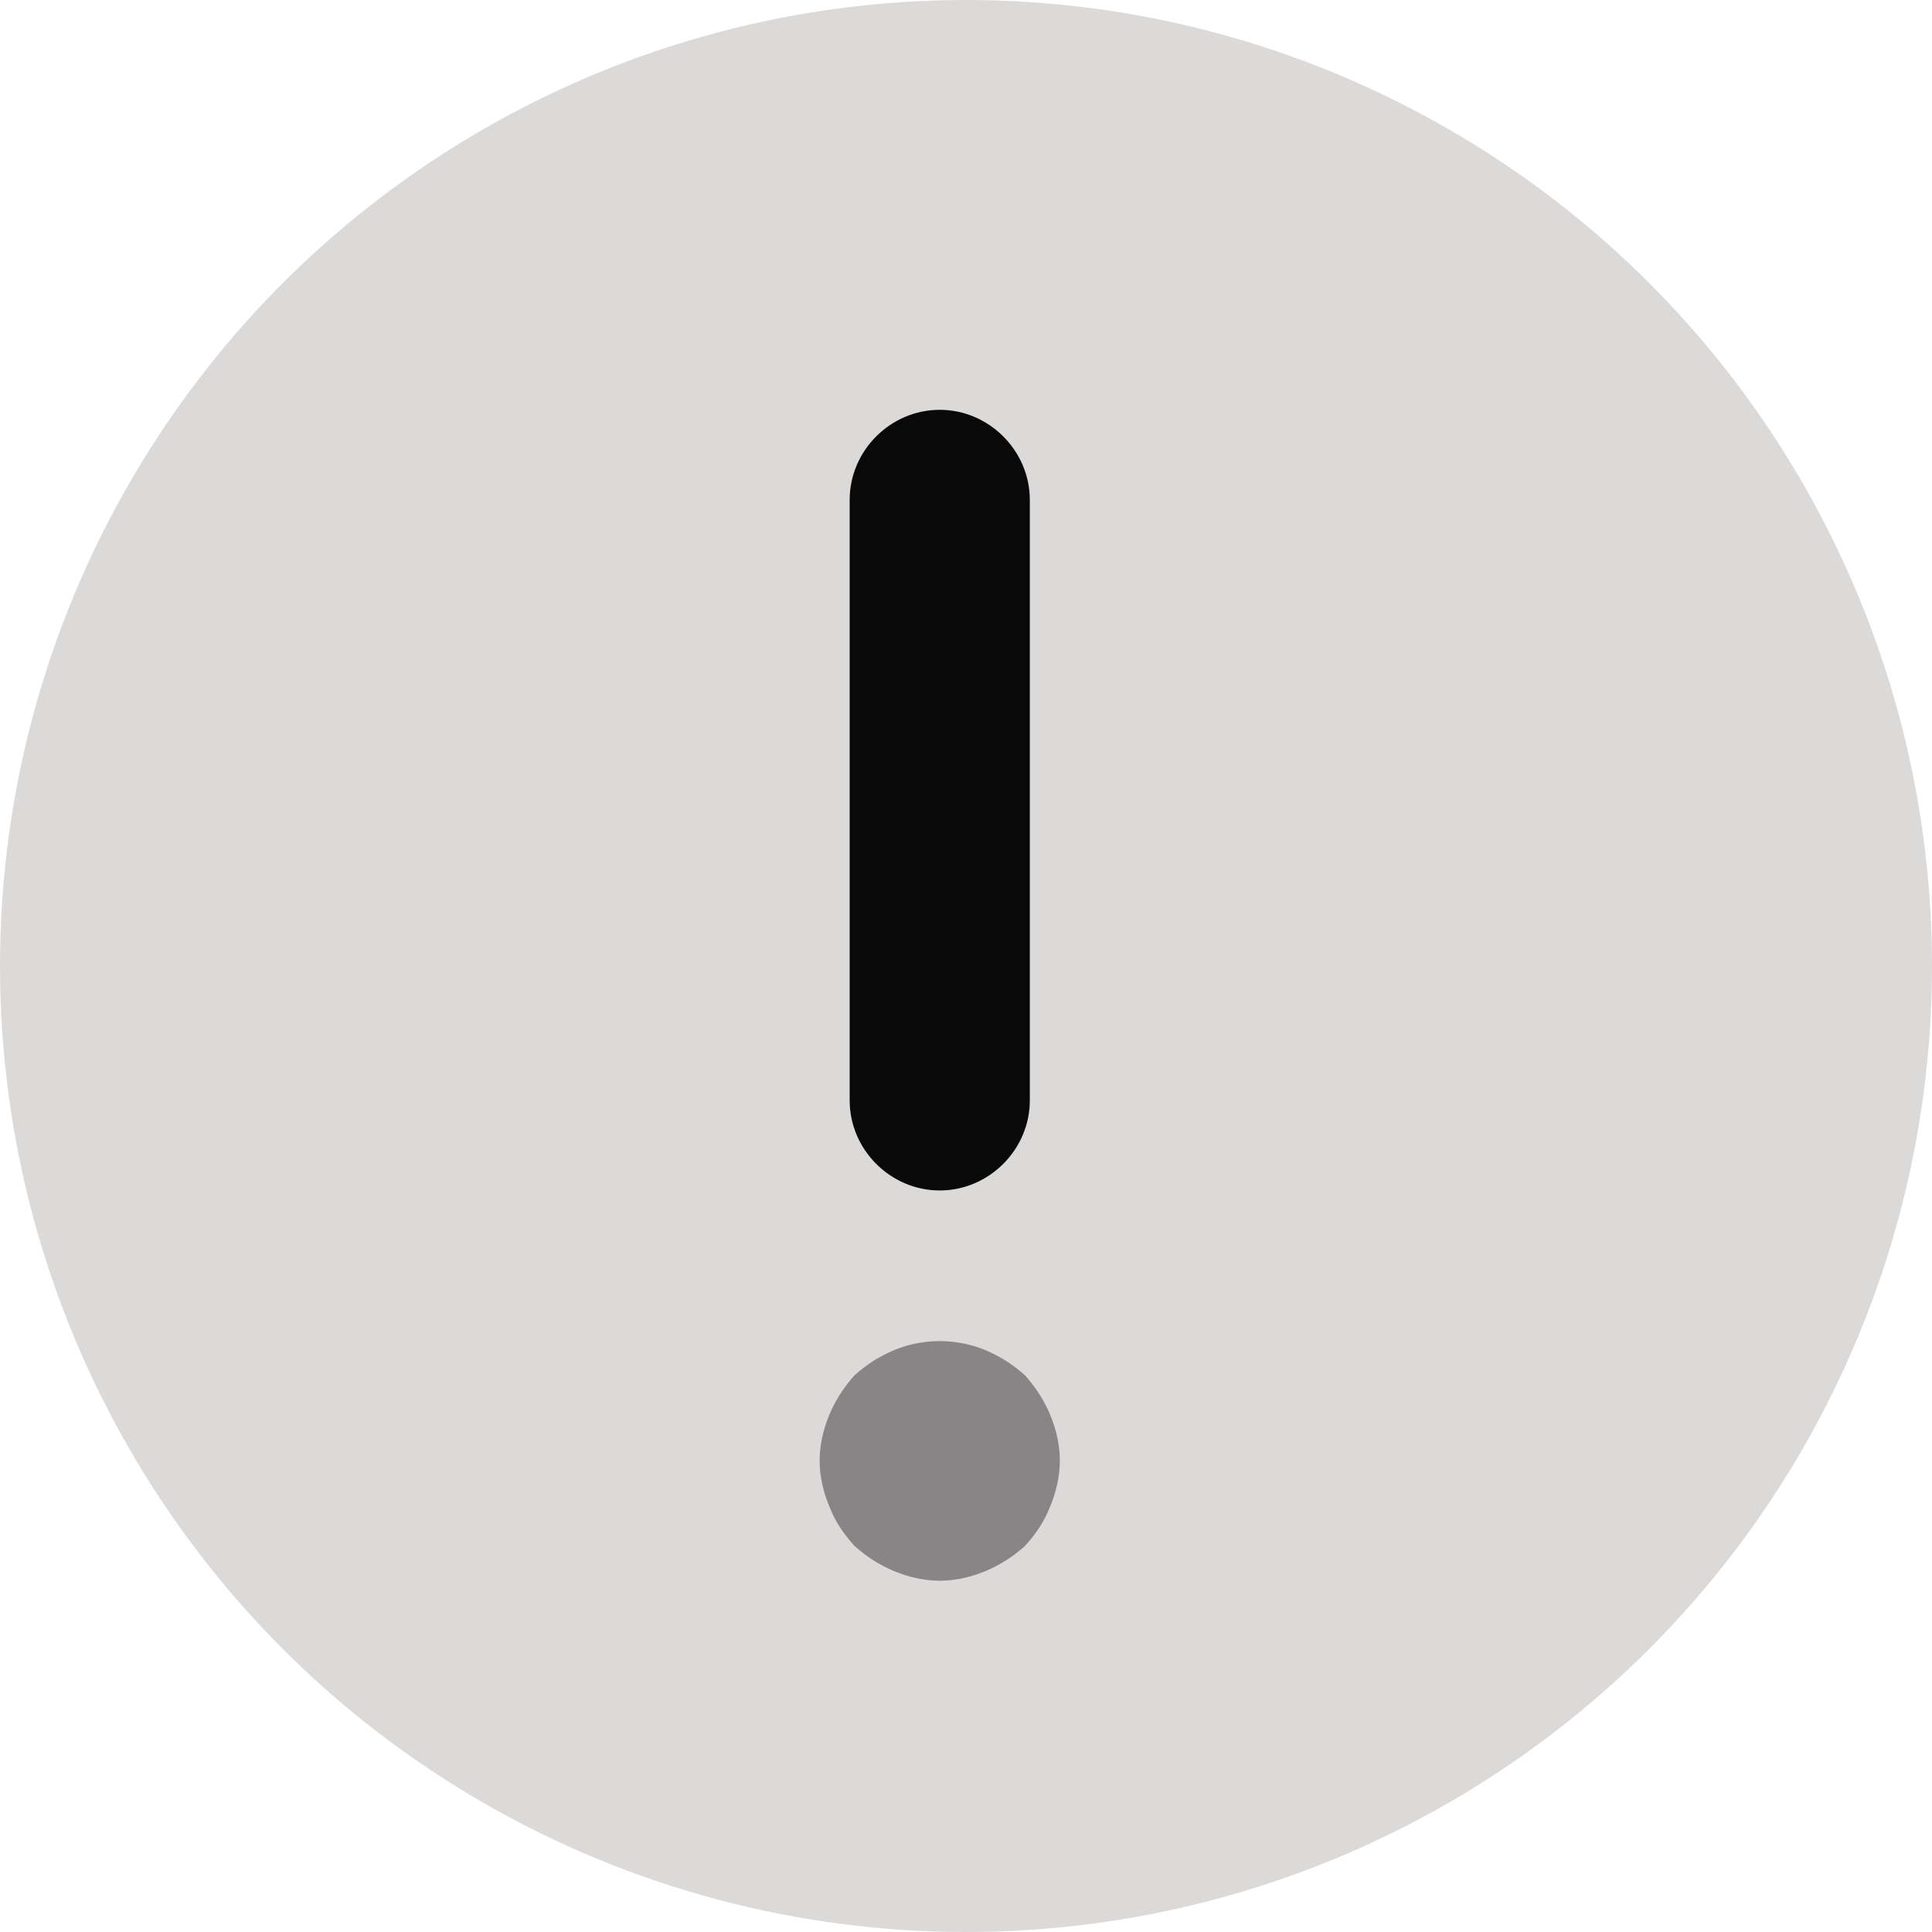 <svg width="33" height="33" viewBox="0 0 33 33" fill="none" xmlns="http://www.w3.org/2000/svg">
<circle cx="16.5" cy="16.5" r="16.5" fill="#DCD9D9"/>
<path d="M16.051 20.334C16.892 20.334 17.59 19.637 17.59 18.796V8.539C17.59 7.697 16.892 7 16.051 7C15.21 7 14.513 7.697 14.513 8.539V18.796C14.513 19.637 15.21 20.334 16.051 20.334Z" fill="#090909"/>
<path opacity="0.4" d="M17.939 24.169C17.836 23.923 17.693 23.697 17.508 23.492C17.303 23.307 17.077 23.164 16.831 23.061C16.339 22.856 15.764 22.856 15.272 23.061C15.026 23.164 14.8 23.307 14.595 23.492C14.41 23.697 14.267 23.923 14.164 24.169C14.062 24.415 14 24.682 14 24.948C14 25.215 14.062 25.482 14.164 25.728C14.267 25.995 14.41 26.2 14.595 26.405C14.8 26.59 15.026 26.733 15.272 26.836C15.518 26.938 15.785 27 16.051 27C16.318 27 16.585 26.938 16.831 26.836C17.077 26.733 17.303 26.59 17.508 26.405C17.693 26.2 17.836 25.995 17.939 25.728C18.041 25.482 18.103 25.215 18.103 24.948C18.103 24.682 18.041 24.415 17.939 24.169Z" fill="#090909"/>
</svg>
